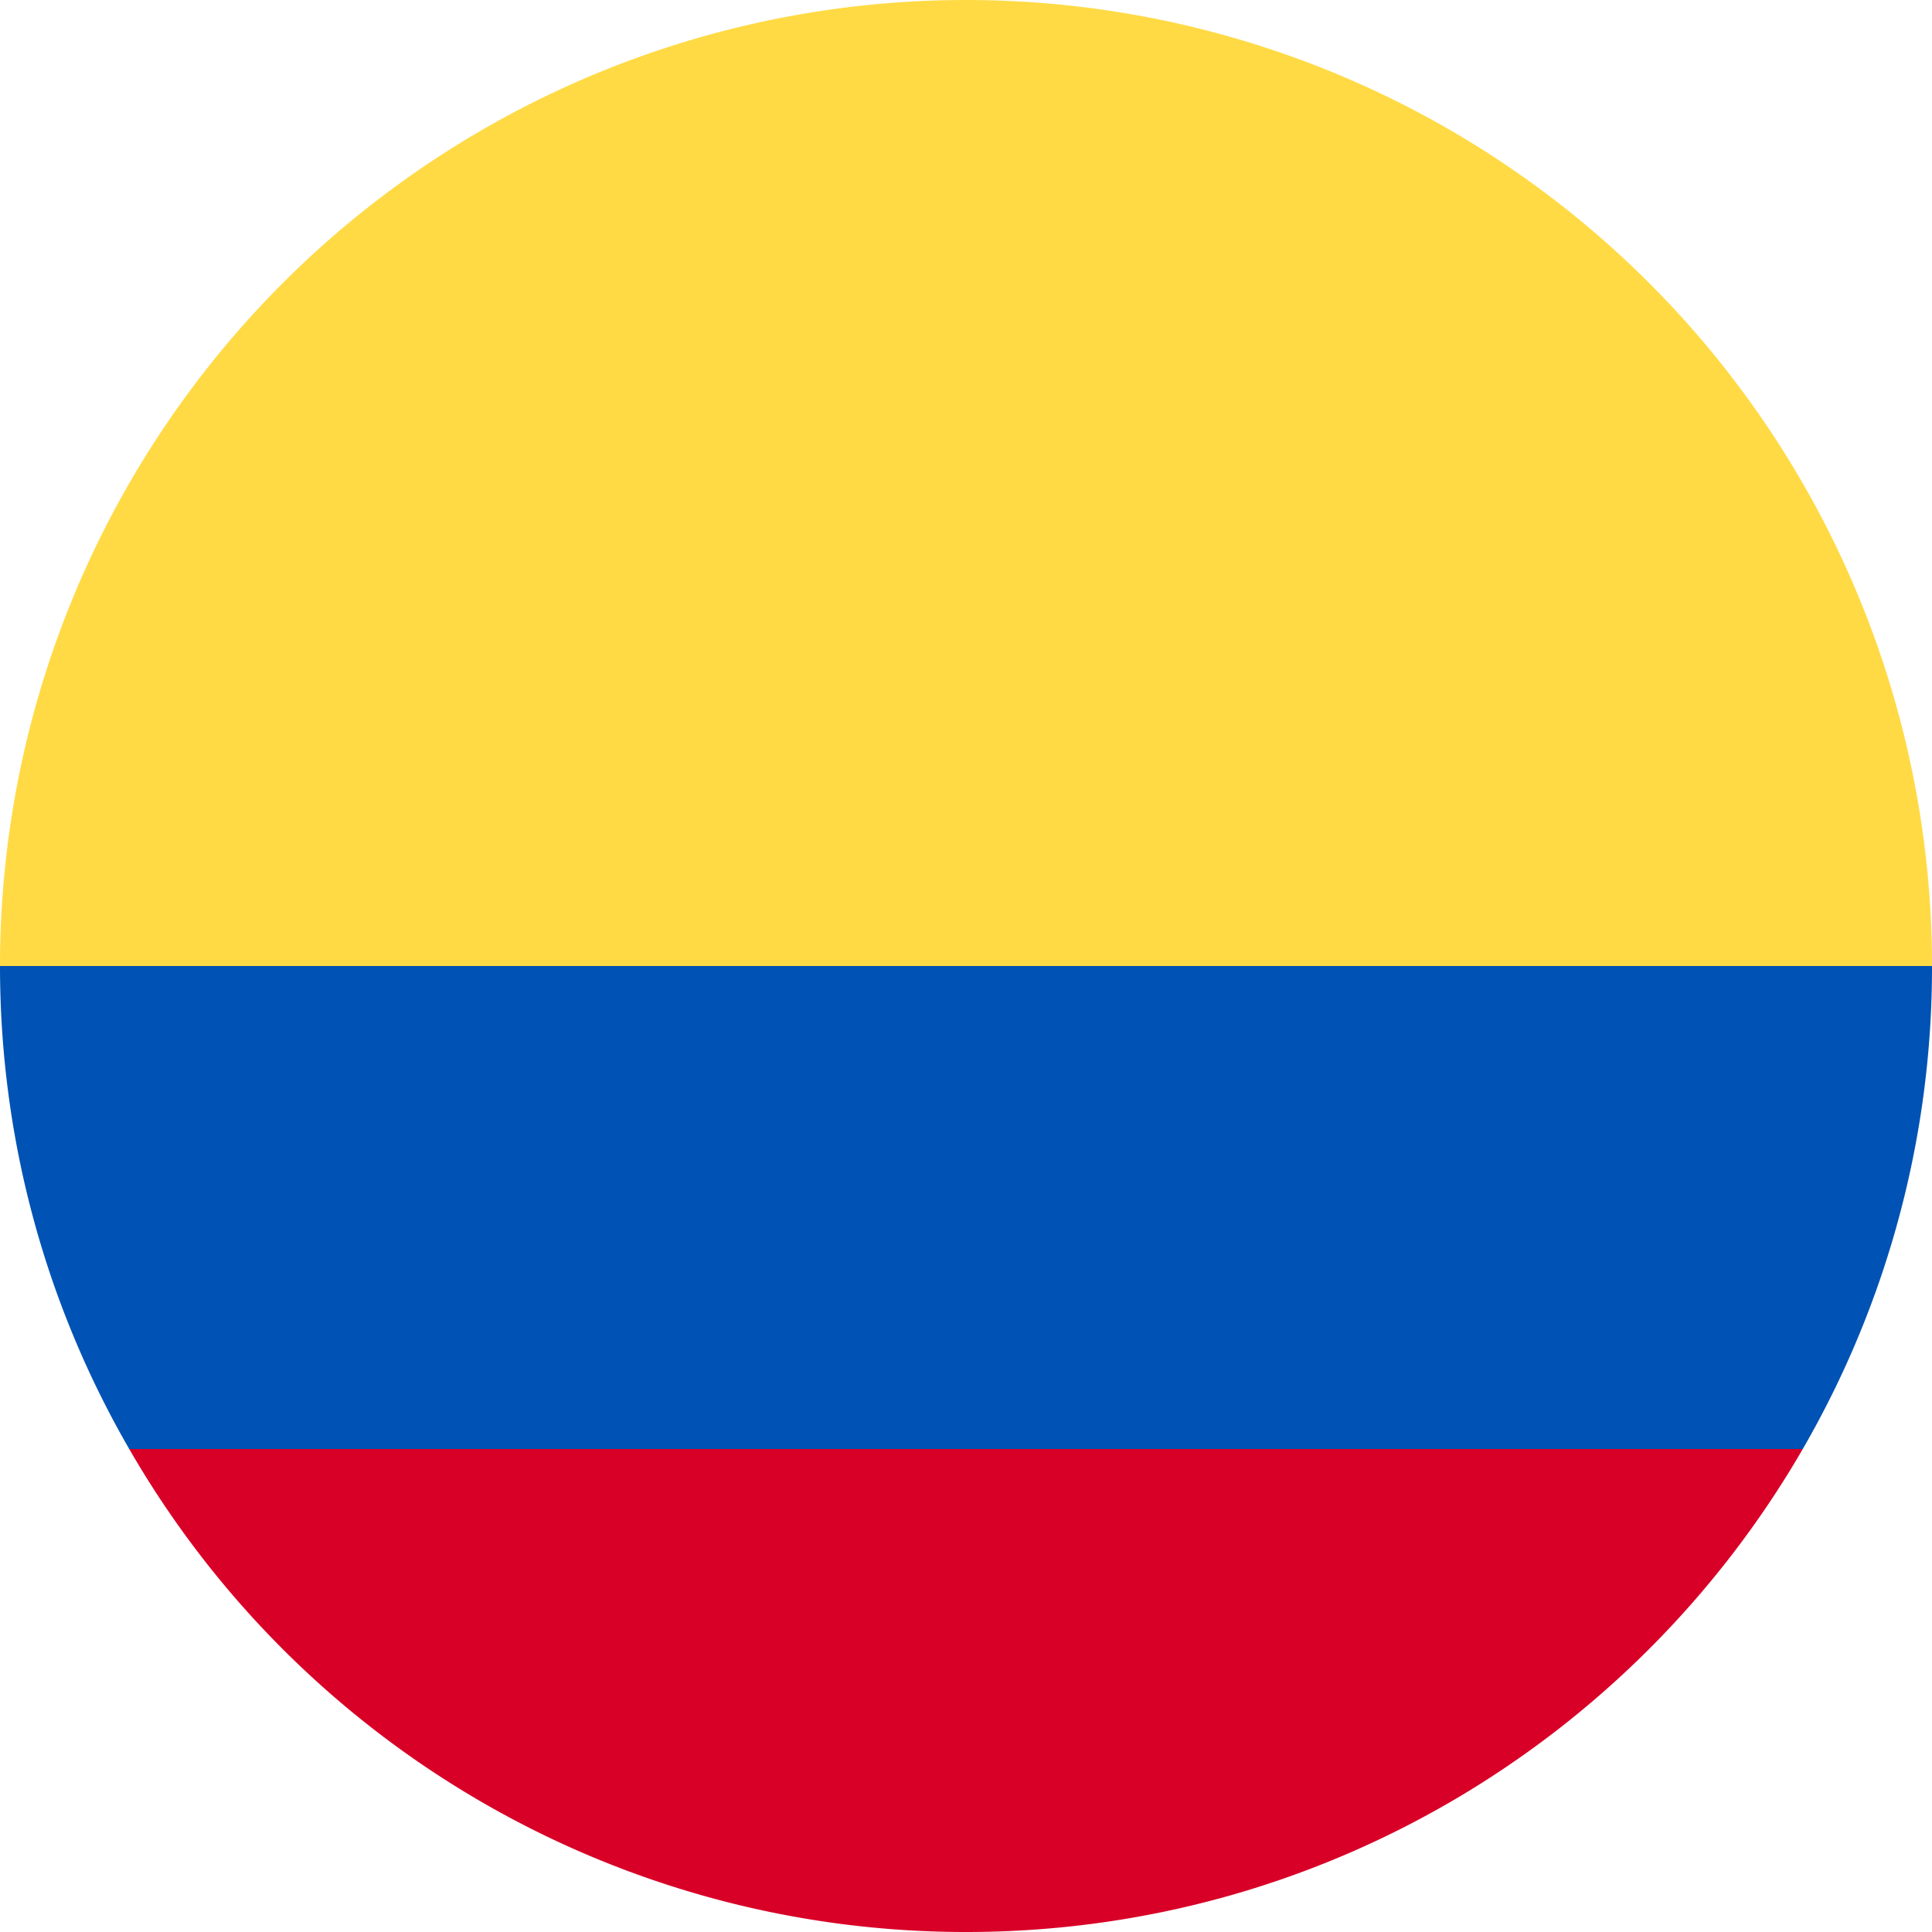 <svg xmlns="http://www.w3.org/2000/svg" width="18" height="18" fill="none" viewBox="0 0 18 18">
  <g clip-path="url(#a)">
    <path fill="#FFDA44" d="M0 9a9 9 0 0 1 18 0l-9 .783L0 9Z"/>
    <path fill="#D80027" d="M1.204 13.5A8.996 8.996 0 0 0 9 18c3.331 0 6.24-1.81 7.796-4.5L9 12.913l-7.796.587Z"/>
    <path fill="#0052B4" d="M16.796 13.5A8.958 8.958 0 0 0 18 9H0c0 1.64.439 3.176 1.204 4.5h15.592Z"/>
  </g>
  <defs>
    <clipPath id="a">
      <path fill="#fff" d="M0 0h18v18H0z"/>
    </clipPath>
  </defs>
</svg>
